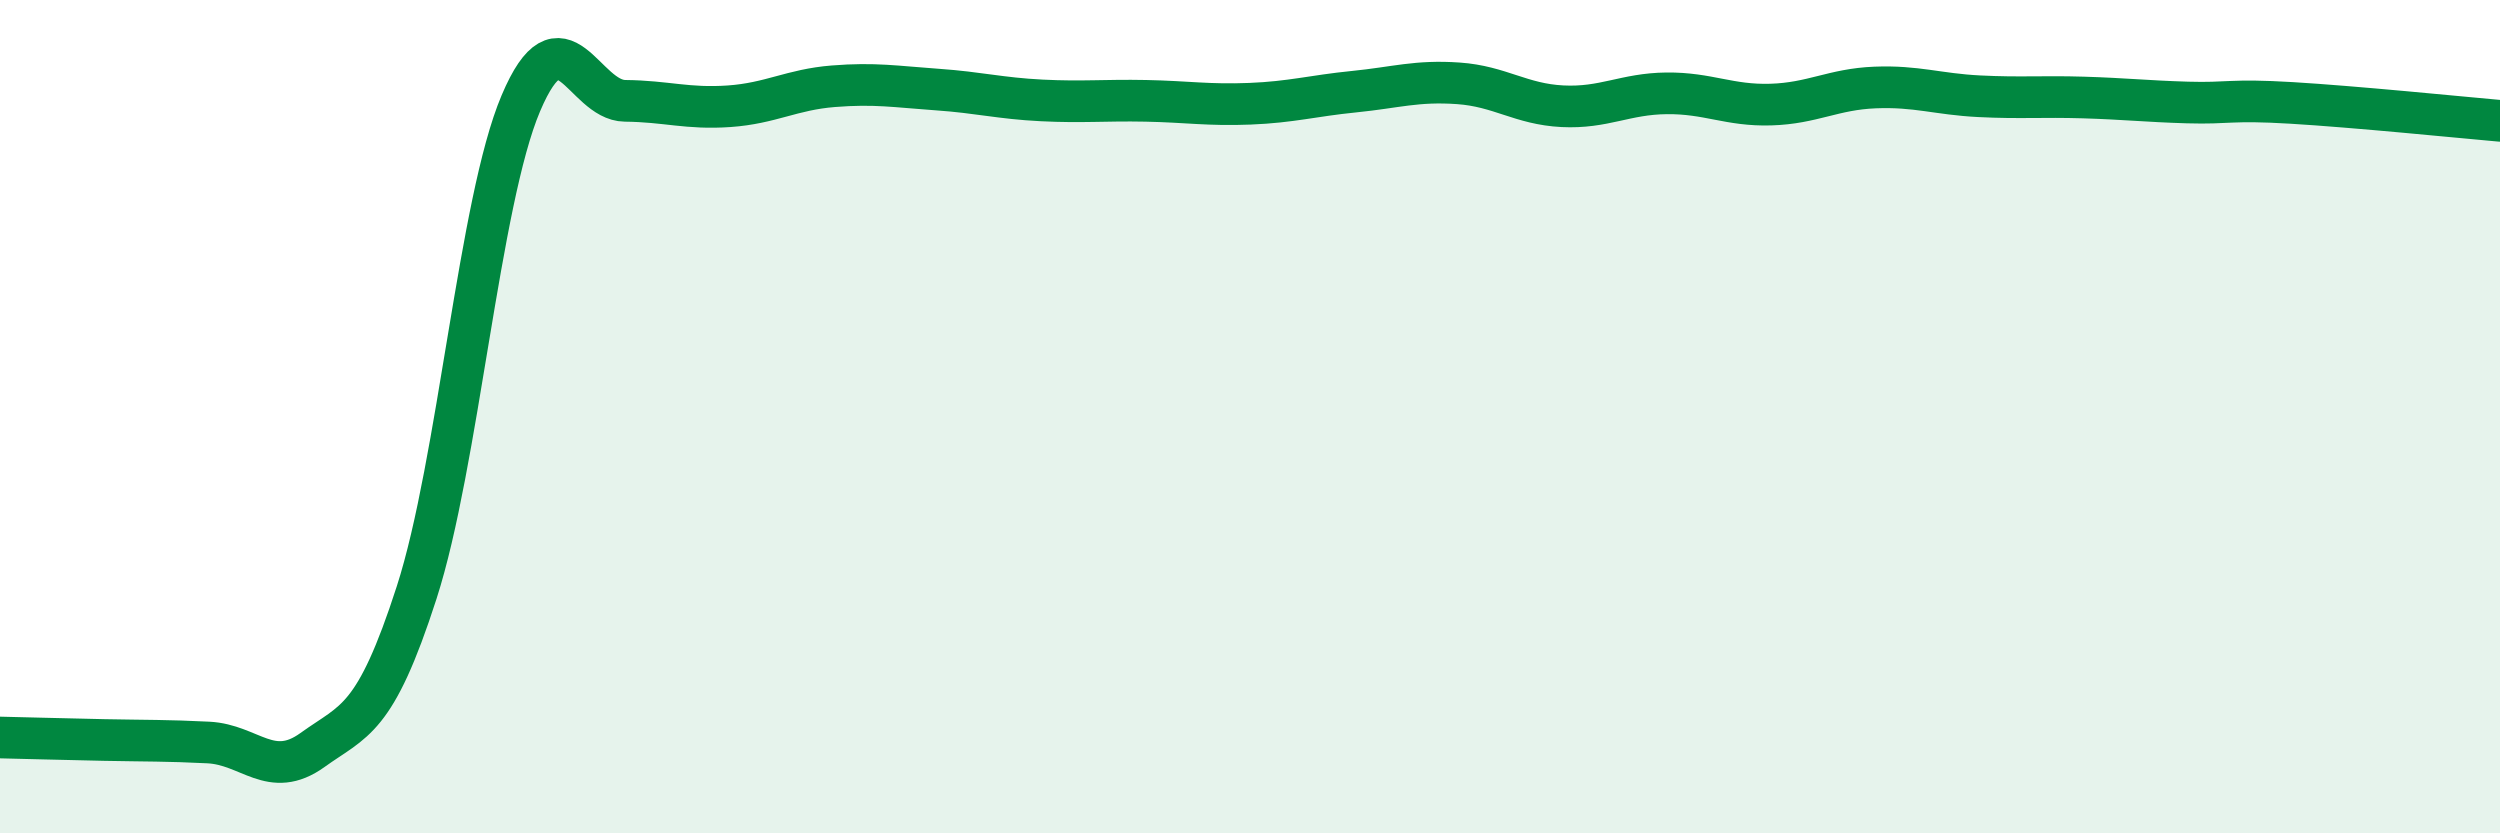 
    <svg width="60" height="20" viewBox="0 0 60 20" xmlns="http://www.w3.org/2000/svg">
      <path
        d="M 0,17.7 C 0.5,17.71 1.5,17.74 2.5,17.76 C 3.5,17.78 4,17.77 5,17.82 C 6,17.87 6.5,18.72 7.5,18 C 8.5,17.28 9,17.32 10,14.22 C 11,11.12 11.5,4.84 12.5,2.48 C 13.5,0.12 14,2.41 15,2.42 C 16,2.43 16.5,2.62 17.5,2.55 C 18.5,2.48 19,2.15 20,2.07 C 21,1.99 21.5,2.08 22.5,2.15 C 23.5,2.22 24,2.36 25,2.41 C 26,2.46 26.5,2.4 27.5,2.42 C 28.5,2.44 29,2.53 30,2.49 C 31,2.45 31.5,2.3 32.5,2.2 C 33.5,2.1 34,1.93 35,2 C 36,2.07 36.5,2.5 37.5,2.55 C 38.5,2.6 39,2.25 40,2.24 C 41,2.23 41.5,2.54 42.5,2.51 C 43.5,2.48 44,2.14 45,2.1 C 46,2.06 46.5,2.26 47.5,2.31 C 48.5,2.36 49,2.31 50,2.34 C 51,2.37 51.5,2.43 52.5,2.46 C 53.5,2.49 53.5,2.38 55,2.47 C 56.5,2.56 59,2.81 60,2.9L60 20L0 20Z"
        fill="#008740"
        opacity="0.1"
        stroke-linecap="round"
        stroke-linejoin="round"
      />
      <path
        d="M 0,17.7 C 0.5,17.71 1.5,17.74 2.5,17.76 C 3.5,17.78 4,17.77 5,17.82 C 6,17.87 6.5,18.72 7.5,18 C 8.5,17.28 9,17.32 10,14.22 C 11,11.12 11.5,4.84 12.5,2.48 C 13.5,0.12 14,2.41 15,2.42 C 16,2.43 16.5,2.62 17.5,2.55 C 18.5,2.48 19,2.15 20,2.07 C 21,1.99 21.5,2.08 22.5,2.15 C 23.5,2.22 24,2.36 25,2.41 C 26,2.46 26.5,2.4 27.5,2.42 C 28.5,2.44 29,2.53 30,2.49 C 31,2.45 31.5,2.3 32.5,2.2 C 33.5,2.1 34,1.93 35,2 C 36,2.07 36.5,2.5 37.5,2.55 C 38.5,2.6 39,2.25 40,2.24 C 41,2.23 41.5,2.54 42.5,2.51 C 43.5,2.48 44,2.14 45,2.1 C 46,2.06 46.5,2.26 47.5,2.31 C 48.5,2.36 49,2.31 50,2.34 C 51,2.37 51.5,2.43 52.5,2.46 C 53.5,2.49 53.5,2.38 55,2.47 C 56.5,2.56 59,2.81 60,2.9"
        stroke="#008740"
        stroke-width="1"
        fill="none"
        stroke-linecap="round"
        stroke-linejoin="round"
      />
    </svg>
  